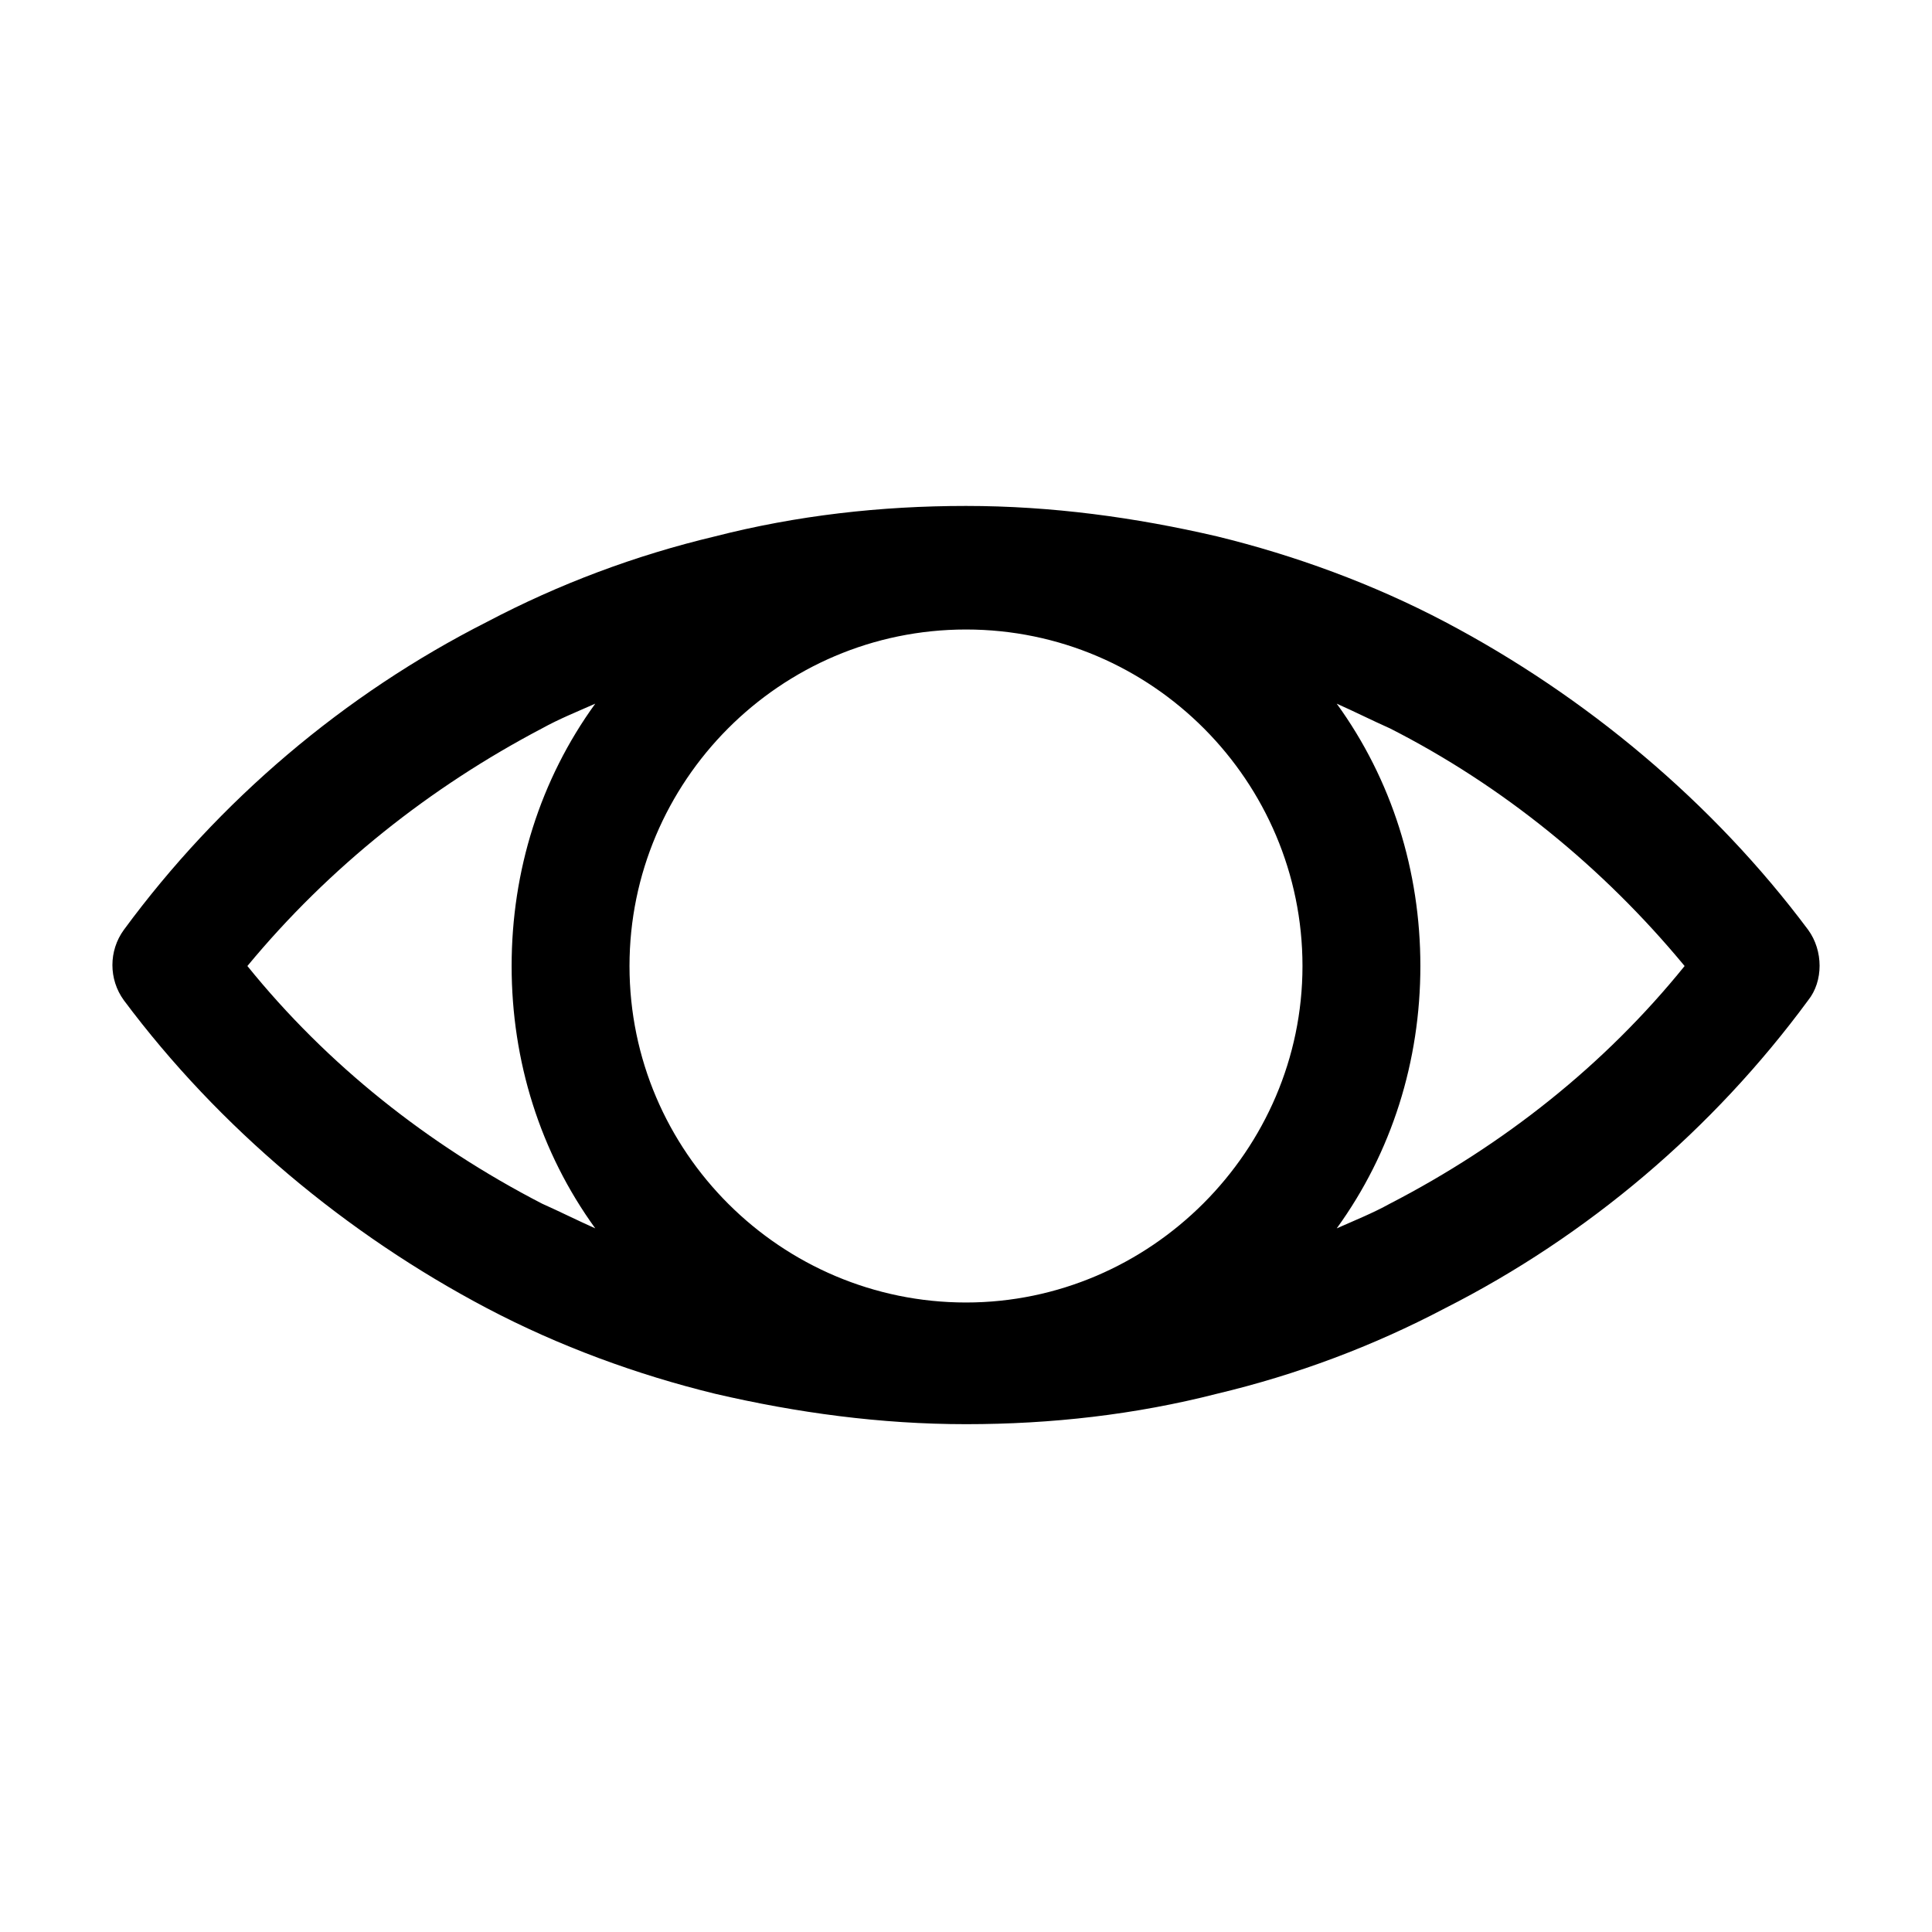 <?xml version="1.0" encoding="UTF-8"?>
<!-- Uploaded to: ICON Repo, www.iconrepo.com, Generator: ICON Repo Mixer Tools -->
<svg fill="#000000" width="800px" height="800px" version="1.1" viewBox="144 144 512 512" xmlns="http://www.w3.org/2000/svg">
 <path d="m623.19 390.43c-25.191-33.754-58.945-61.969-96.227-81.617-19.145-10.078-39.801-17.633-60.457-22.672-21.664-5.039-43.832-8.062-66.504-8.062s-44.84 2.519-66.504 8.062c-21.16 5.039-41.312 12.594-60.457 22.672-37.785 19.145-71.039 47.359-96.227 81.617-4.031 5.543-4.031 13.098 0 18.641 25.191 33.754 58.945 61.969 96.227 81.617 19.145 10.078 39.801 17.633 60.457 22.672 21.664 5.039 43.832 8.062 66.504 8.062s44.84-2.519 66.504-8.062c21.16-5.039 41.312-12.594 60.457-22.672 37.785-19.145 71.039-47.359 96.227-81.617 4.027-5.039 4.027-13.098 0-18.641zm-223.19 98.746c-48.871 0-89.176-39.801-89.176-89.176 0-48.871 39.801-89.176 89.176-89.176 49.371 0.004 89.172 40.309 89.172 89.18 0 48.867-40.305 89.172-89.172 89.172zm-190.44-89.172c21.664-26.199 48.367-47.359 78.09-62.977 4.535-2.519 9.574-4.535 14.105-6.551-14.609 20.152-22.168 44.336-22.168 69.527s7.559 49.375 22.168 69.527c-4.535-2.016-9.574-4.535-14.105-6.551-30.227-15.621-56.93-36.781-78.09-62.977zm302.79 62.977c-4.535 2.519-9.574 4.535-14.105 6.551 14.609-20.152 22.168-44.336 22.168-69.527s-7.559-49.375-22.168-69.527c4.535 2.016 9.574 4.535 14.105 6.551 29.727 15.113 56.426 36.777 78.09 62.977-21.16 26.195-47.859 47.355-78.09 62.977z"/>
</svg>
